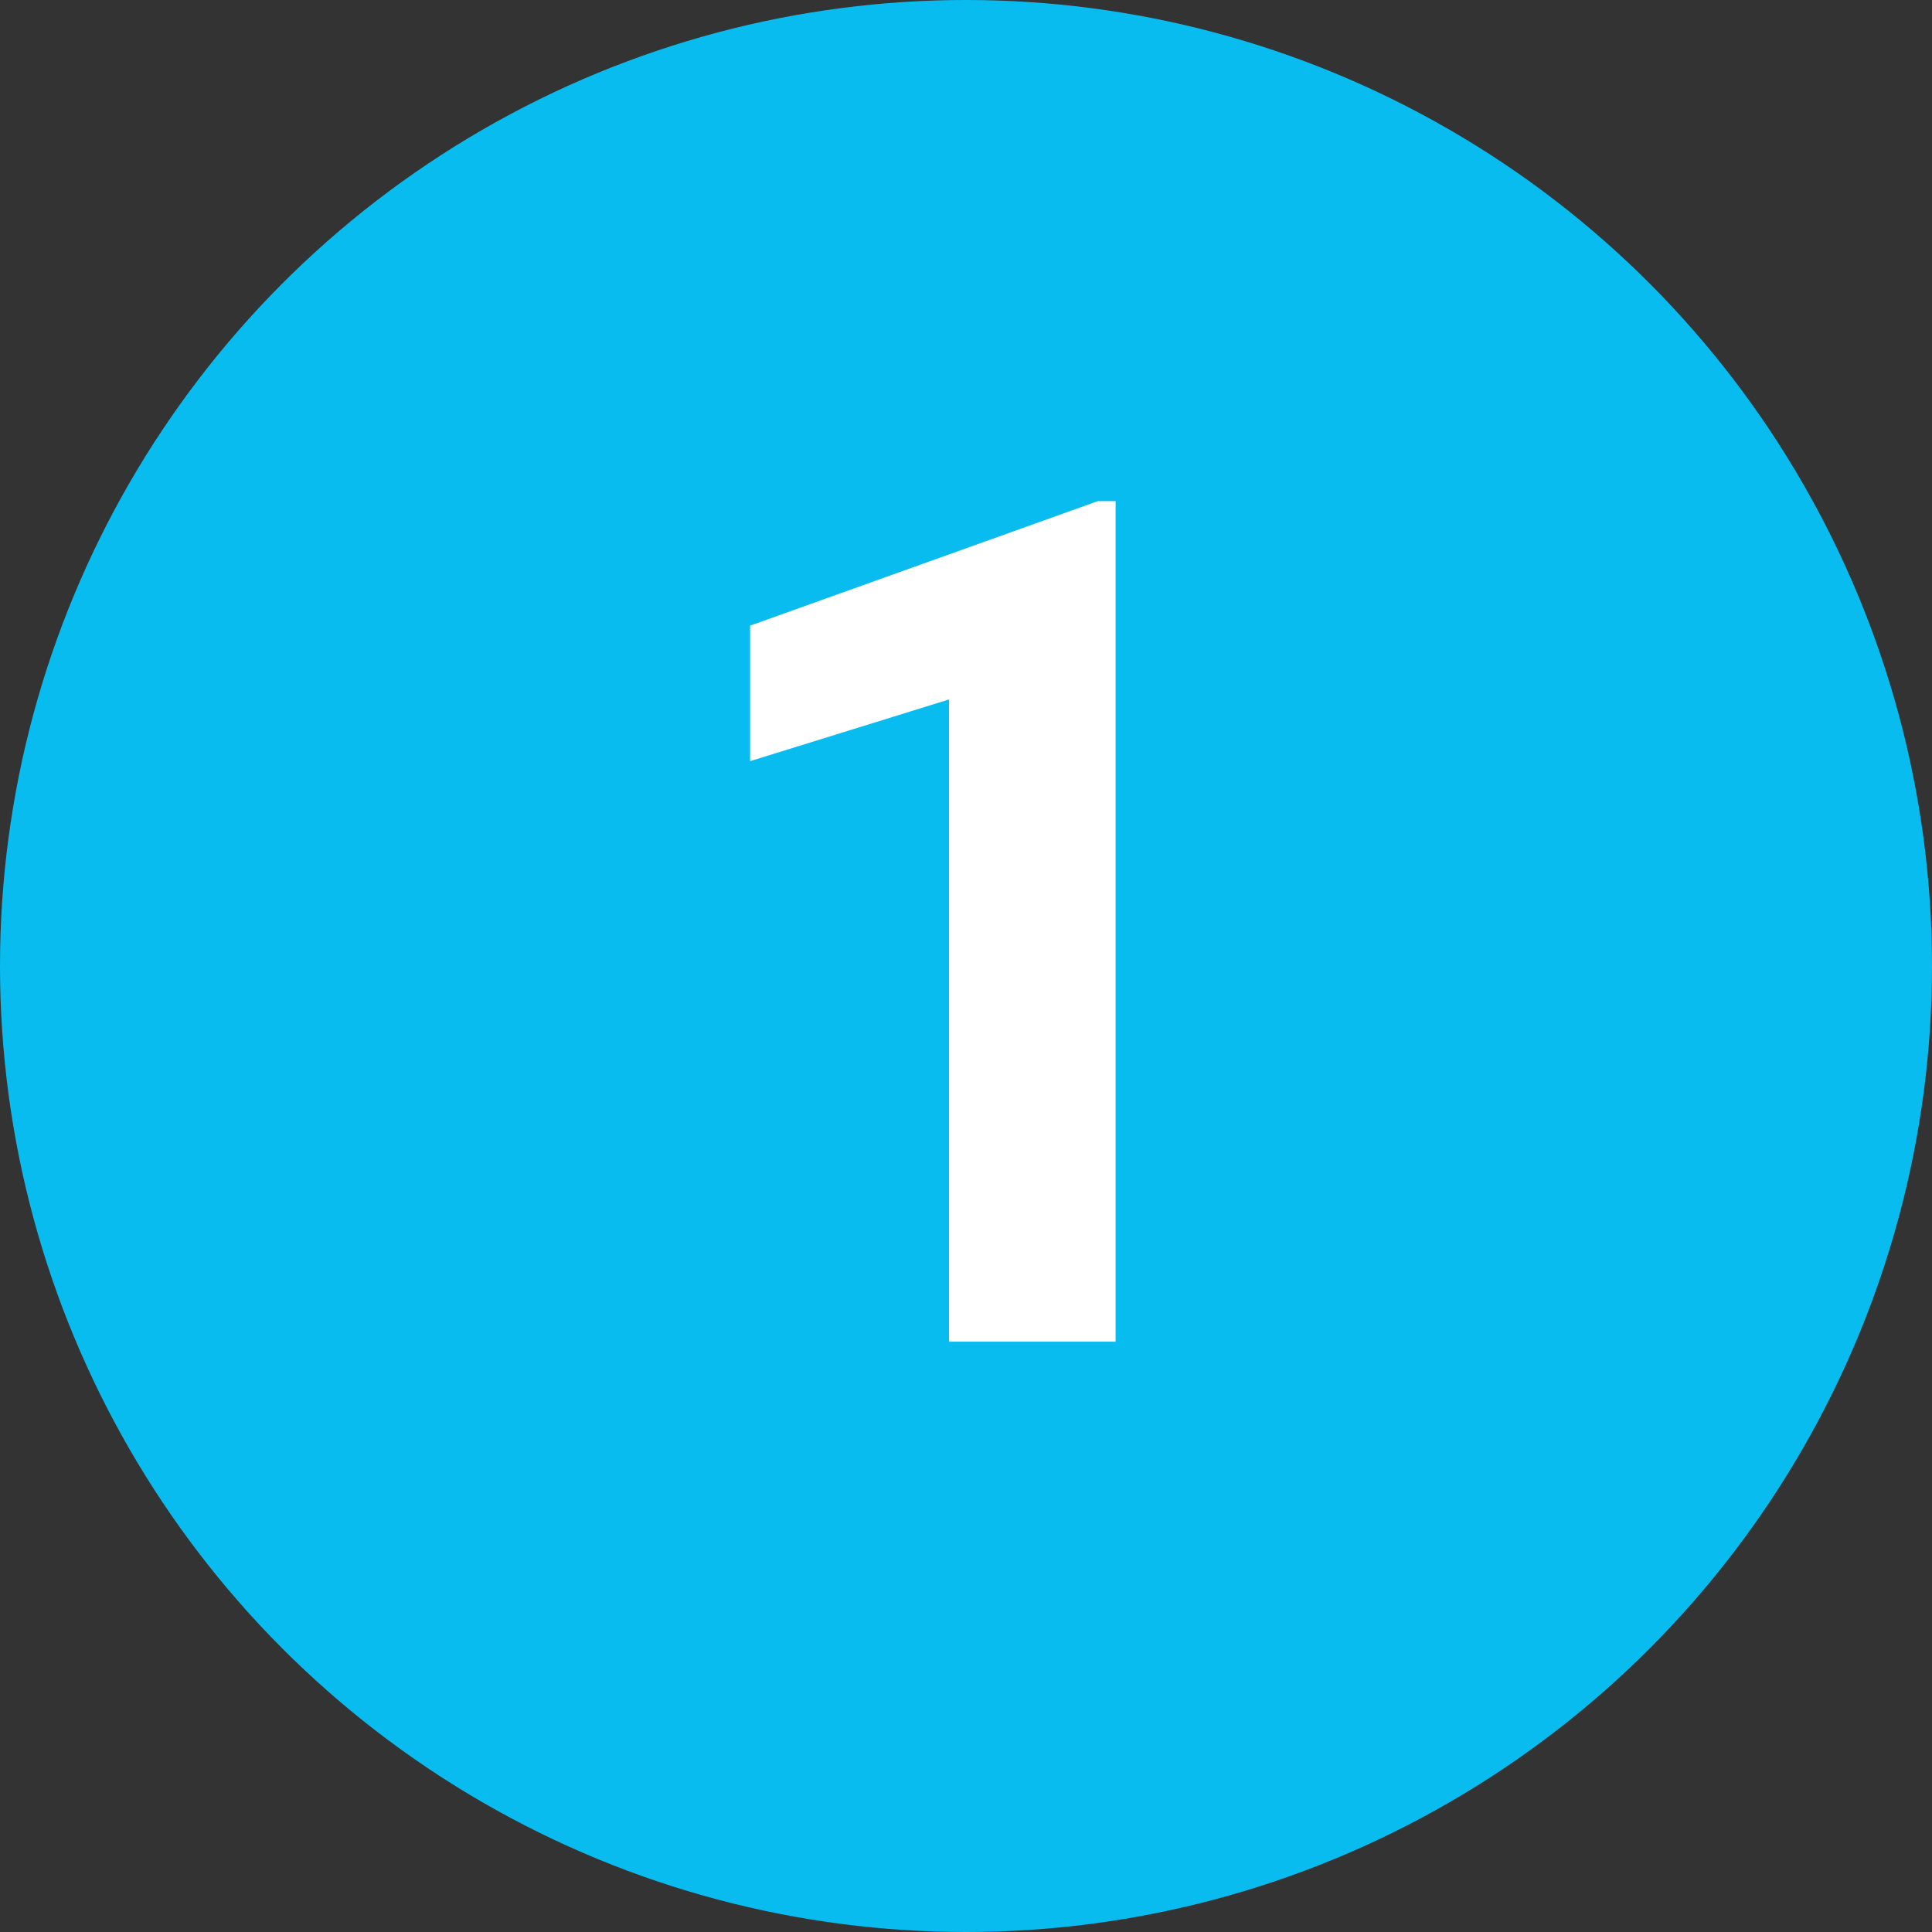 <svg width="36" height="36" viewBox="0 0 36 36" fill="none" xmlns="http://www.w3.org/2000/svg">
<rect x="0" y="0" width="36" height="36" fill="#333333" stroke="none"/>
<circle cx="18" cy="18" r="18" fill="#09BCEF"/>
<path d="M20.788 25H17.684V13.033L13.977 14.183V11.658L20.455 9.338H20.788V25Z" fill="white"/>
</svg>
